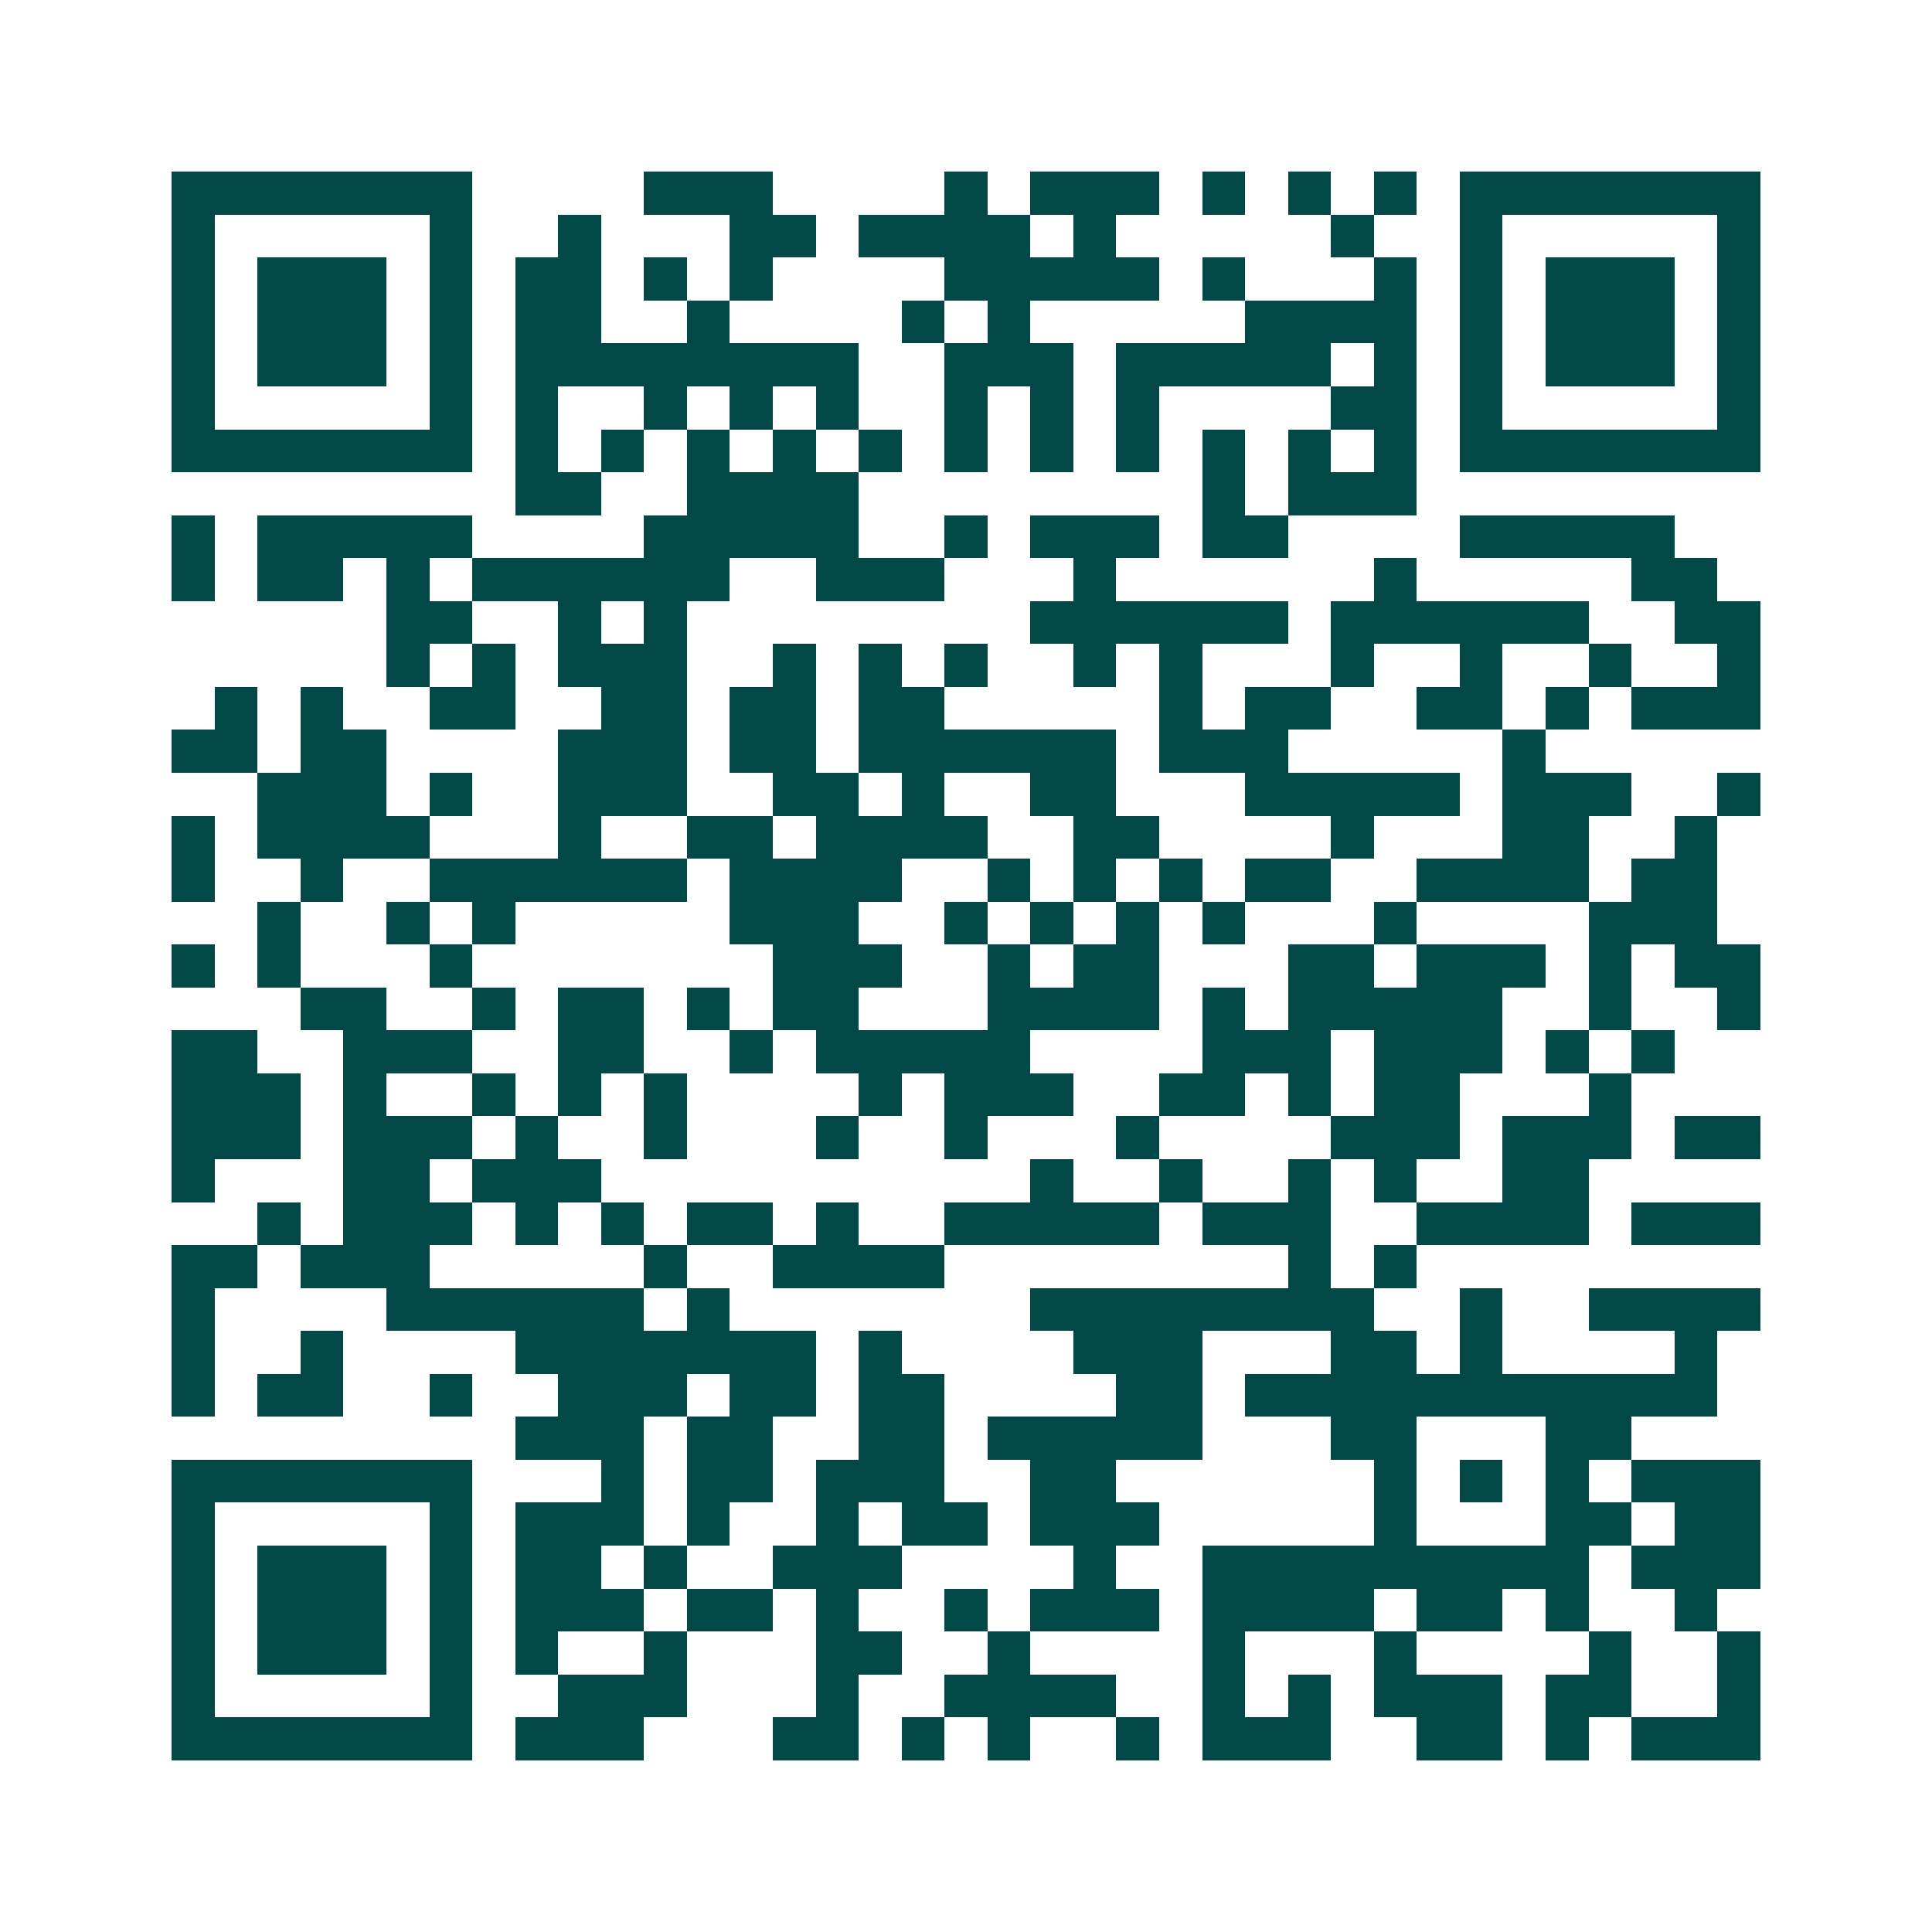 <svg xmlns="http://www.w3.org/2000/svg" width="200" height="200" viewBox="0 0 45 45" shape-rendering="crispEdges"><path fill="#ffffff" d="M0 0h45v45H0z"/><path stroke="#014847" d="M4 4.5h7m4 0h3m4 0h1m1 0h3m1 0h1m1 0h1m1 0h1m1 0h7M4 5.5h1m5 0h1m2 0h1m3 0h2m1 0h4m1 0h1m5 0h1m2 0h1m5 0h1M4 6.5h1m1 0h3m1 0h1m1 0h2m1 0h1m1 0h1m4 0h5m1 0h1m3 0h1m1 0h1m1 0h3m1 0h1M4 7.5h1m1 0h3m1 0h1m1 0h2m2 0h1m4 0h1m1 0h1m5 0h4m1 0h1m1 0h3m1 0h1M4 8.5h1m1 0h3m1 0h1m1 0h8m2 0h3m1 0h5m1 0h1m1 0h1m1 0h3m1 0h1M4 9.5h1m5 0h1m1 0h1m2 0h1m1 0h1m1 0h1m2 0h1m1 0h1m1 0h1m4 0h2m1 0h1m5 0h1M4 10.5h7m1 0h1m1 0h1m1 0h1m1 0h1m1 0h1m1 0h1m1 0h1m1 0h1m1 0h1m1 0h1m1 0h1m1 0h7M12 11.5h2m2 0h4m8 0h1m1 0h3M4 12.5h1m1 0h5m4 0h5m2 0h1m1 0h3m1 0h2m4 0h5M4 13.5h1m1 0h2m1 0h1m1 0h6m2 0h3m3 0h1m6 0h1m5 0h2M9 14.5h2m2 0h1m1 0h1m8 0h6m1 0h6m2 0h2M9 15.5h1m1 0h1m1 0h3m2 0h1m1 0h1m1 0h1m2 0h1m1 0h1m3 0h1m2 0h1m2 0h1m2 0h1M5 16.5h1m1 0h1m2 0h2m2 0h2m1 0h2m1 0h2m5 0h1m1 0h2m2 0h2m1 0h1m1 0h3M4 17.5h2m1 0h2m4 0h3m1 0h2m1 0h6m1 0h3m5 0h1M6 18.5h3m1 0h1m2 0h3m2 0h2m1 0h1m2 0h2m3 0h5m1 0h3m2 0h1M4 19.5h1m1 0h4m3 0h1m2 0h2m1 0h4m2 0h2m4 0h1m3 0h2m2 0h1M4 20.5h1m2 0h1m2 0h6m1 0h4m2 0h1m1 0h1m1 0h1m1 0h2m2 0h4m1 0h2M6 21.5h1m2 0h1m1 0h1m5 0h3m2 0h1m1 0h1m1 0h1m1 0h1m3 0h1m4 0h3M4 22.5h1m1 0h1m3 0h1m7 0h3m2 0h1m1 0h2m3 0h2m1 0h3m1 0h1m1 0h2M7 23.5h2m2 0h1m1 0h2m1 0h1m1 0h2m3 0h4m1 0h1m1 0h5m2 0h1m2 0h1M4 24.5h2m2 0h3m2 0h2m2 0h1m1 0h5m4 0h3m1 0h3m1 0h1m1 0h1M4 25.5h3m1 0h1m2 0h1m1 0h1m1 0h1m4 0h1m1 0h3m2 0h2m1 0h1m1 0h2m3 0h1M4 26.5h3m1 0h3m1 0h1m2 0h1m3 0h1m2 0h1m3 0h1m4 0h3m1 0h3m1 0h2M4 27.5h1m3 0h2m1 0h3m10 0h1m2 0h1m2 0h1m1 0h1m2 0h2M6 28.5h1m1 0h3m1 0h1m1 0h1m1 0h2m1 0h1m2 0h5m1 0h3m2 0h4m1 0h3M4 29.5h2m1 0h3m5 0h1m2 0h4m8 0h1m1 0h1M4 30.5h1m4 0h6m1 0h1m7 0h8m2 0h1m2 0h4M4 31.5h1m2 0h1m4 0h7m1 0h1m4 0h3m3 0h2m1 0h1m4 0h1M4 32.5h1m1 0h2m2 0h1m2 0h3m1 0h2m1 0h2m4 0h2m1 0h11M12 33.5h3m1 0h2m2 0h2m1 0h5m3 0h2m3 0h2M4 34.5h7m3 0h1m1 0h2m1 0h3m2 0h2m6 0h1m1 0h1m1 0h1m1 0h3M4 35.5h1m5 0h1m1 0h3m1 0h1m2 0h1m1 0h2m1 0h3m5 0h1m3 0h2m1 0h2M4 36.5h1m1 0h3m1 0h1m1 0h2m1 0h1m2 0h3m4 0h1m2 0h9m1 0h3M4 37.5h1m1 0h3m1 0h1m1 0h3m1 0h2m1 0h1m2 0h1m1 0h3m1 0h4m1 0h2m1 0h1m2 0h1M4 38.5h1m1 0h3m1 0h1m1 0h1m2 0h1m3 0h2m2 0h1m4 0h1m3 0h1m4 0h1m2 0h1M4 39.5h1m5 0h1m2 0h3m3 0h1m2 0h4m2 0h1m1 0h1m1 0h3m1 0h2m2 0h1M4 40.5h7m1 0h3m3 0h2m1 0h1m1 0h1m2 0h1m1 0h3m2 0h2m1 0h1m1 0h3"/></svg>
